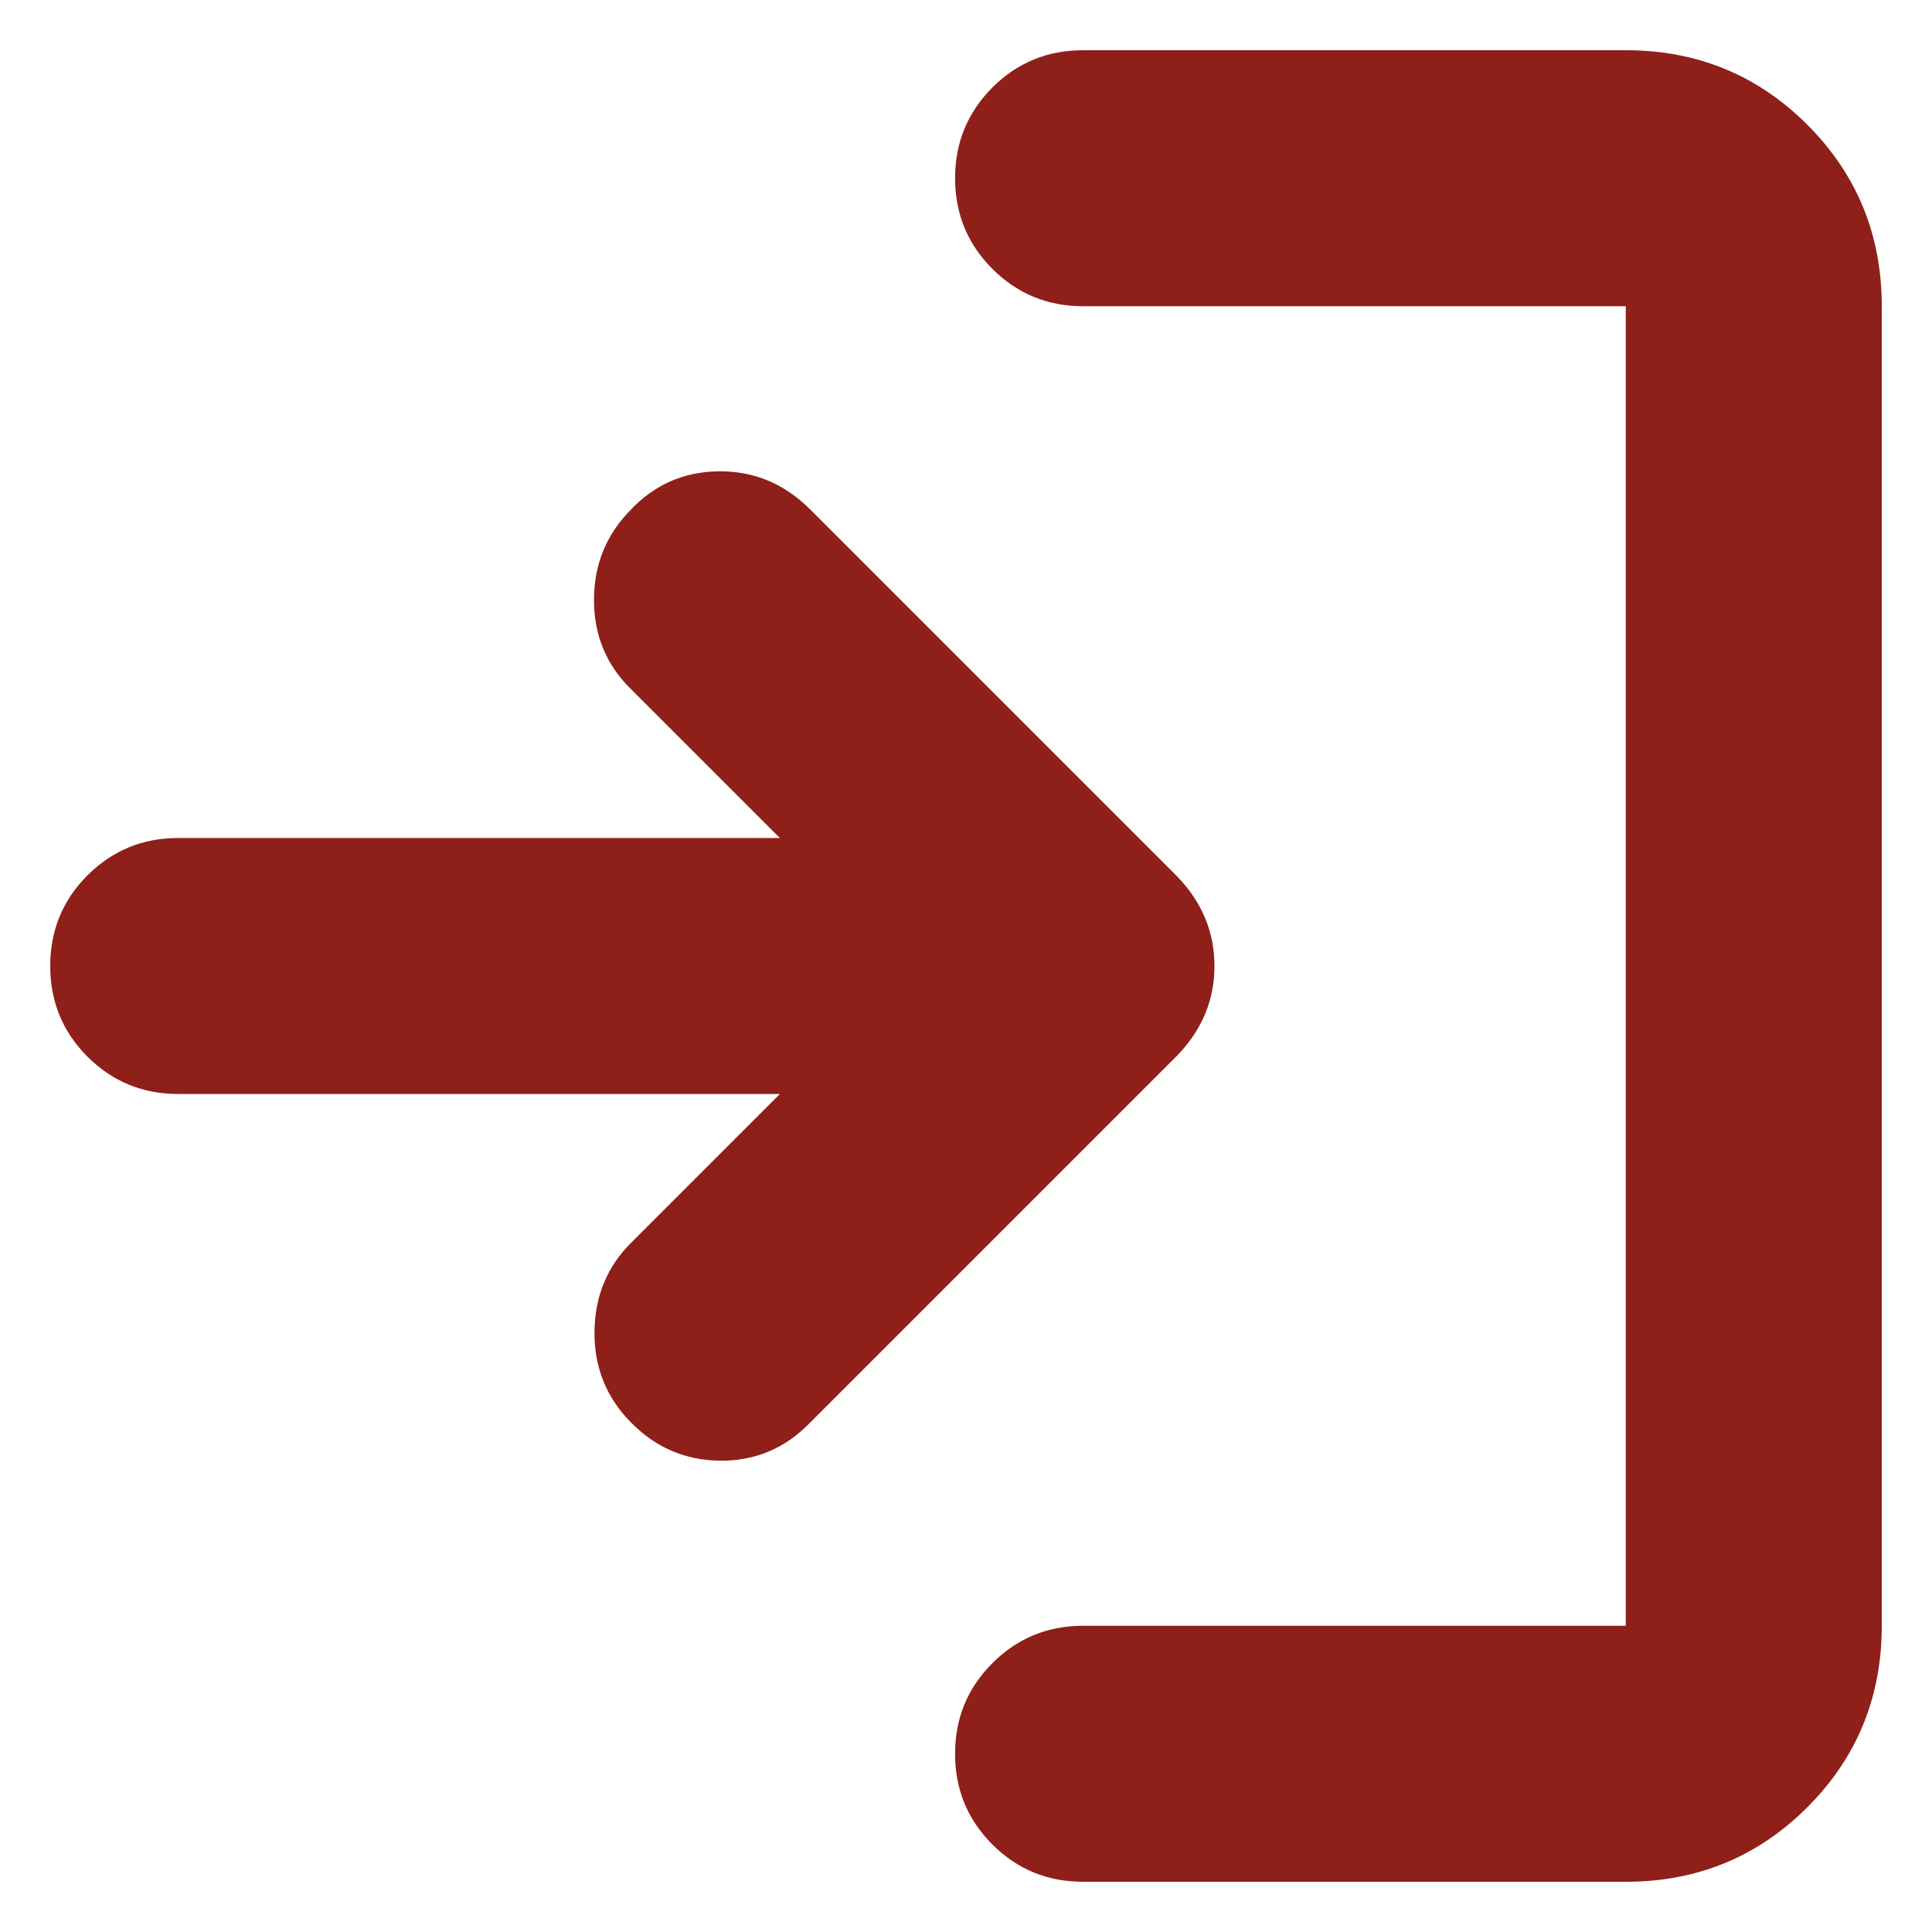 <svg width="20" height="20" viewBox="0 0 20 20" fill="none" xmlns="http://www.w3.org/2000/svg">
<path d="M11.212 19.48C10.844 19.48 10.531 19.352 10.273 19.094C10.016 18.836 9.887 18.524 9.887 18.155C9.887 17.787 10.016 17.474 10.273 17.217C10.531 16.959 10.844 16.83 11.212 16.83H16.83V3.17H11.212C10.844 3.17 10.531 3.041 10.273 2.783C10.016 2.526 9.887 2.213 9.887 1.845C9.887 1.476 10.016 1.164 10.273 0.906C10.531 0.648 10.844 0.52 11.212 0.52H16.83C17.569 0.52 18.195 0.777 18.709 1.291C19.223 1.805 19.48 2.431 19.48 3.17V16.83C19.48 17.569 19.223 18.195 18.709 18.709C18.195 19.223 17.569 19.48 16.83 19.48H11.212ZM8.073 11.325H1.845C1.476 11.325 1.164 11.196 0.906 10.939C0.648 10.681 0.52 10.368 0.52 10C0.52 9.632 0.648 9.319 0.906 9.061C1.164 8.804 1.476 8.675 1.845 8.675H8.073L6.523 7.125C6.273 6.876 6.149 6.571 6.149 6.21C6.149 5.849 6.273 5.54 6.523 5.284C6.772 5.018 7.078 4.883 7.442 4.879C7.805 4.876 8.12 5.007 8.386 5.273L12.187 9.074C12.444 9.34 12.572 9.649 12.572 10C12.572 10.351 12.444 10.66 12.187 10.926L8.386 14.727C8.129 14.993 7.819 15.124 7.454 15.121C7.09 15.117 6.779 14.982 6.523 14.716C6.273 14.46 6.151 14.149 6.154 13.785C6.158 13.42 6.284 13.113 6.534 12.864L8.073 11.325Z" fill="#8F1F19"/>
</svg>
